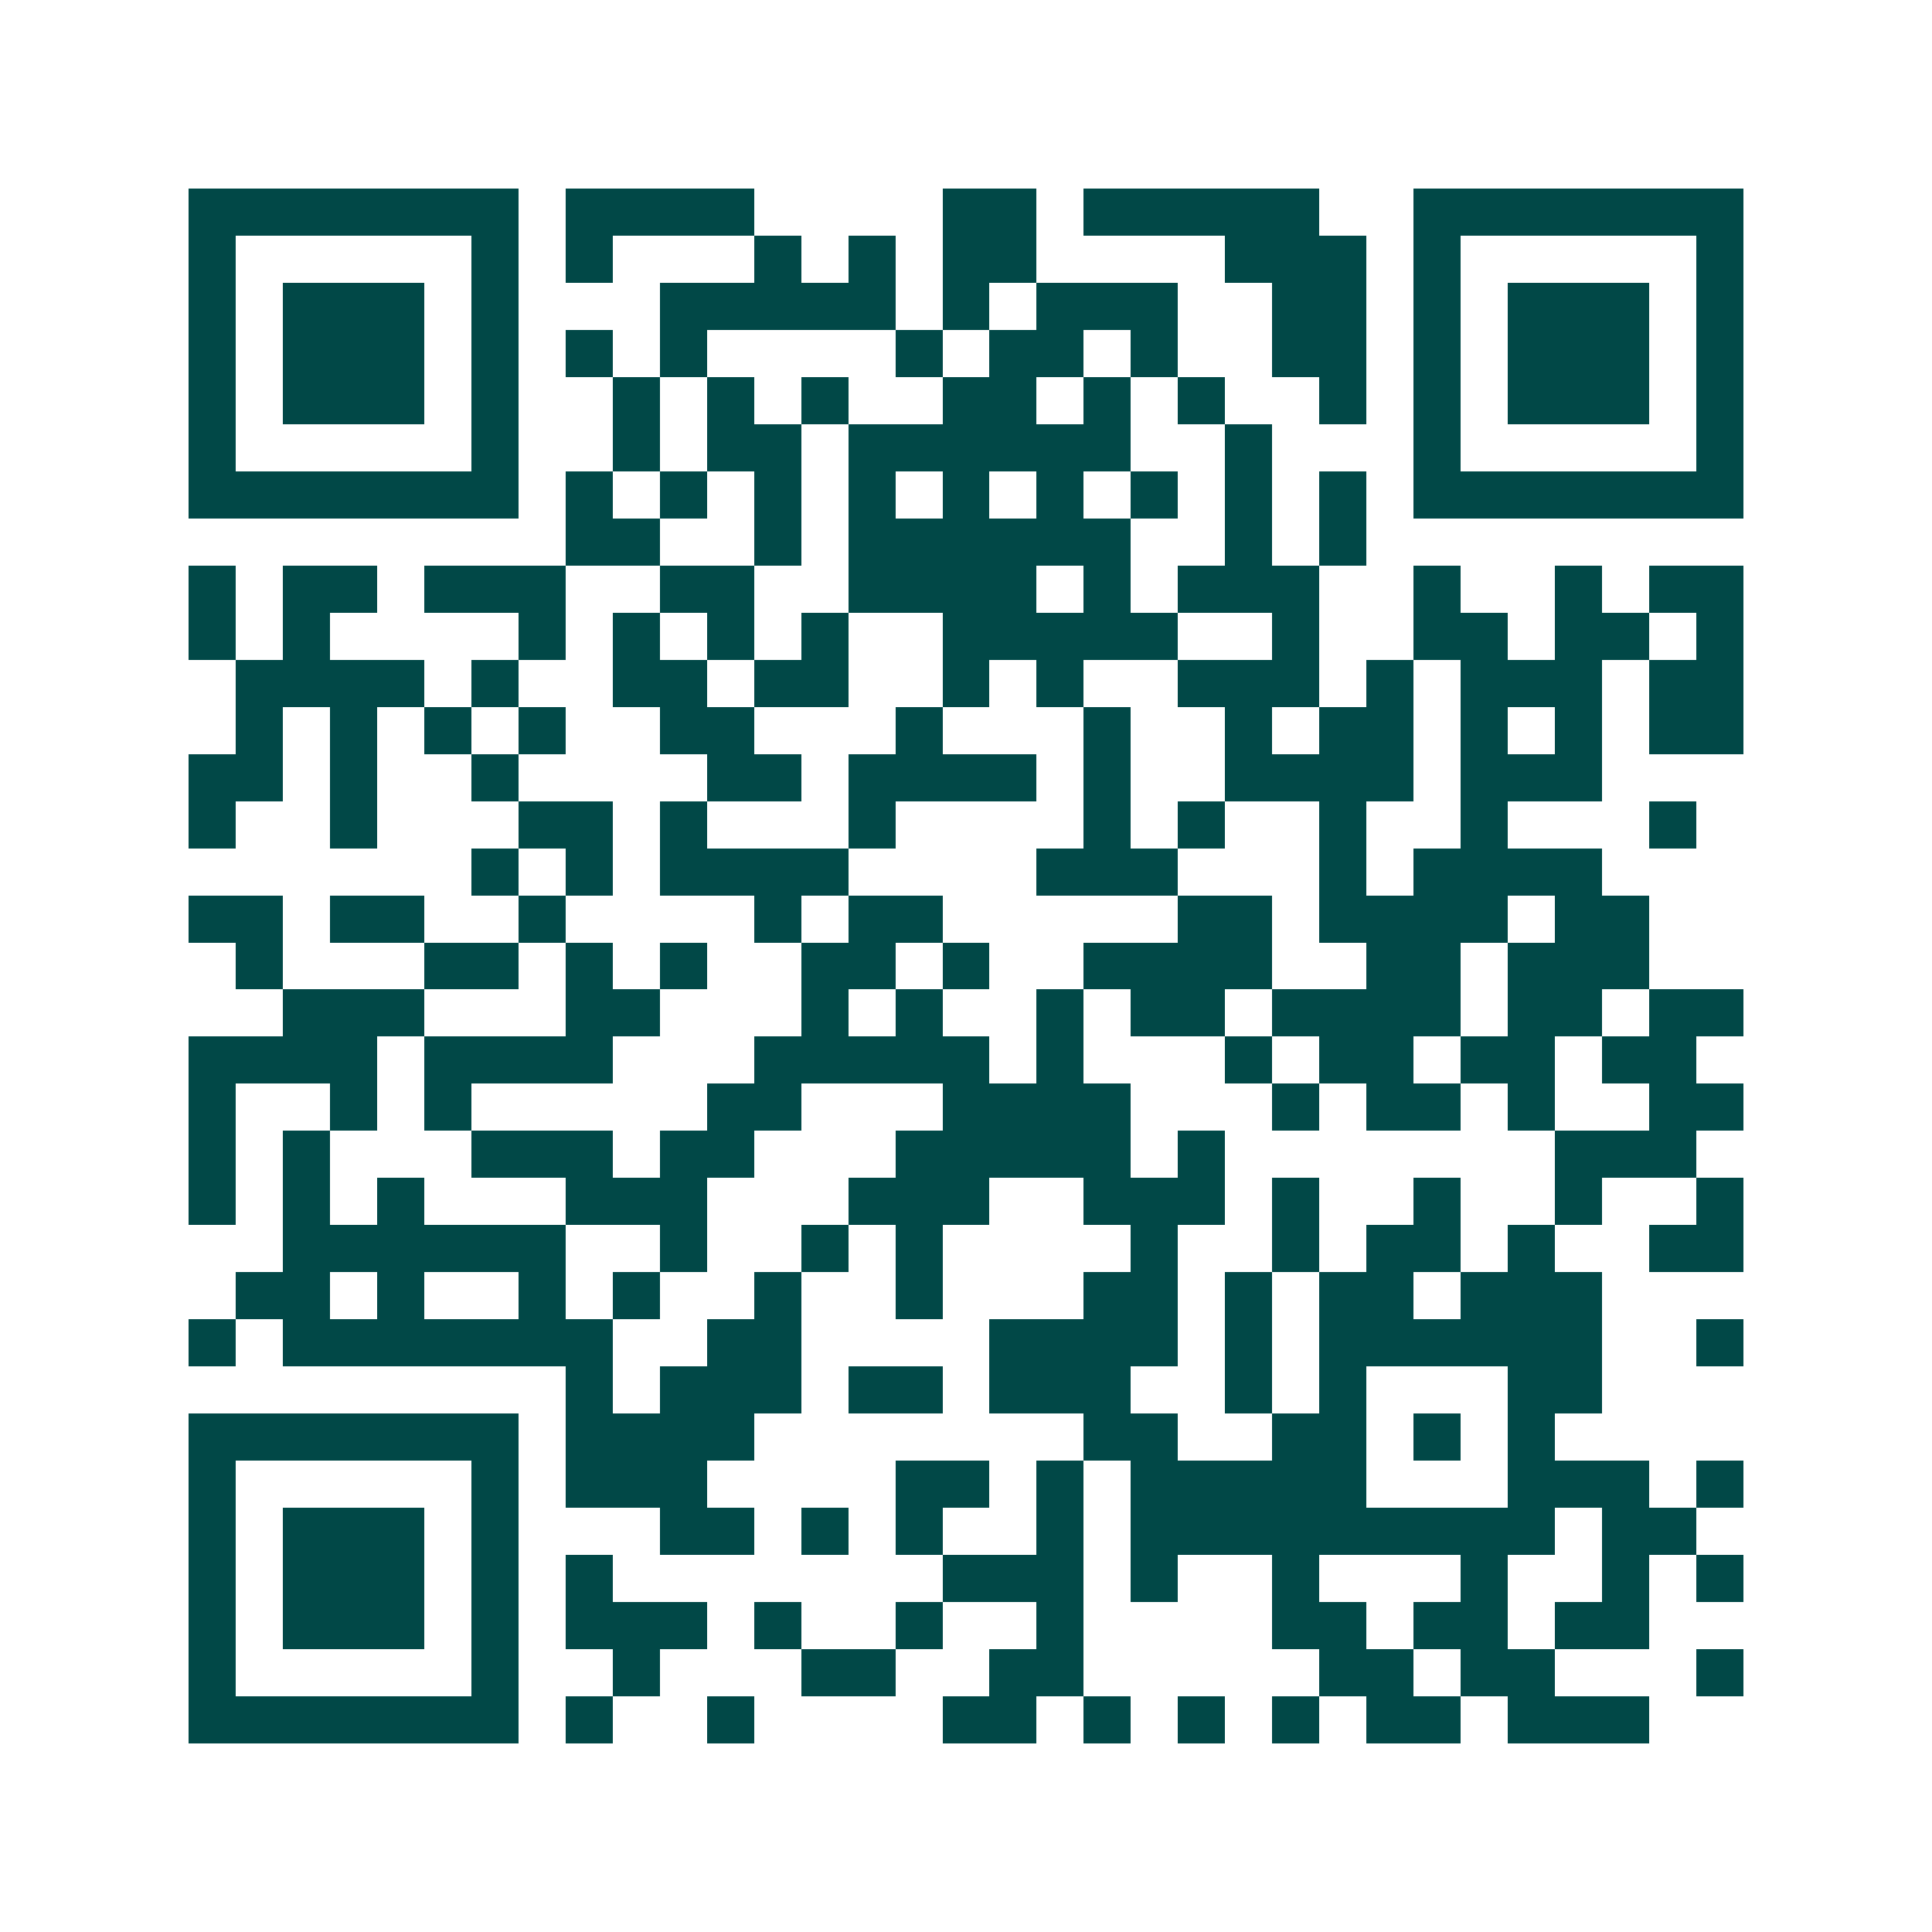 <svg xmlns="http://www.w3.org/2000/svg" width="200" height="200" viewBox="0 0 41 41" shape-rendering="crispEdges"><path fill="#ffffff" d="M0 0h41v41H0z"/><path stroke="#014847" d="M4 4.5h7m1 0h4m4 0h2m1 0h5m2 0h7M4 5.5h1m5 0h1m1 0h1m3 0h1m1 0h1m1 0h2m4 0h3m1 0h1m5 0h1M4 6.5h1m1 0h3m1 0h1m3 0h5m1 0h1m1 0h3m2 0h2m1 0h1m1 0h3m1 0h1M4 7.5h1m1 0h3m1 0h1m1 0h1m1 0h1m4 0h1m1 0h2m1 0h1m2 0h2m1 0h1m1 0h3m1 0h1M4 8.5h1m1 0h3m1 0h1m2 0h1m1 0h1m1 0h1m2 0h2m1 0h1m1 0h1m2 0h1m1 0h1m1 0h3m1 0h1M4 9.5h1m5 0h1m2 0h1m1 0h2m1 0h6m2 0h1m3 0h1m5 0h1M4 10.5h7m1 0h1m1 0h1m1 0h1m1 0h1m1 0h1m1 0h1m1 0h1m1 0h1m1 0h1m1 0h7M12 11.5h2m2 0h1m1 0h6m2 0h1m1 0h1M4 12.5h1m1 0h2m1 0h3m2 0h2m2 0h4m1 0h1m1 0h3m2 0h1m2 0h1m1 0h2M4 13.5h1m1 0h1m4 0h1m1 0h1m1 0h1m1 0h1m2 0h5m2 0h1m2 0h2m1 0h2m1 0h1M5 14.5h4m1 0h1m2 0h2m1 0h2m2 0h1m1 0h1m2 0h3m1 0h1m1 0h3m1 0h2M5 15.5h1m1 0h1m1 0h1m1 0h1m2 0h2m3 0h1m3 0h1m2 0h1m1 0h2m1 0h1m1 0h1m1 0h2M4 16.5h2m1 0h1m2 0h1m4 0h2m1 0h4m1 0h1m2 0h4m1 0h3M4 17.5h1m2 0h1m3 0h2m1 0h1m3 0h1m4 0h1m1 0h1m2 0h1m2 0h1m3 0h1M10 18.5h1m1 0h1m1 0h4m4 0h3m3 0h1m1 0h4M4 19.5h2m1 0h2m2 0h1m4 0h1m1 0h2m5 0h2m1 0h4m1 0h2M5 20.5h1m3 0h2m1 0h1m1 0h1m2 0h2m1 0h1m2 0h4m2 0h2m1 0h3M6 21.5h3m3 0h2m3 0h1m1 0h1m2 0h1m1 0h2m1 0h4m1 0h2m1 0h2M4 22.5h4m1 0h4m3 0h5m1 0h1m3 0h1m1 0h2m1 0h2m1 0h2M4 23.5h1m2 0h1m1 0h1m5 0h2m3 0h4m3 0h1m1 0h2m1 0h1m2 0h2M4 24.5h1m1 0h1m3 0h3m1 0h2m3 0h5m1 0h1m7 0h3M4 25.5h1m1 0h1m1 0h1m3 0h3m3 0h3m2 0h3m1 0h1m2 0h1m2 0h1m2 0h1M6 26.5h6m2 0h1m2 0h1m1 0h1m4 0h1m2 0h1m1 0h2m1 0h1m2 0h2M5 27.5h2m1 0h1m2 0h1m1 0h1m2 0h1m2 0h1m3 0h2m1 0h1m1 0h2m1 0h3M4 28.5h1m1 0h7m2 0h2m4 0h4m1 0h1m1 0h6m2 0h1M12 29.5h1m1 0h3m1 0h2m1 0h3m2 0h1m1 0h1m3 0h2M4 30.5h7m1 0h4m7 0h2m2 0h2m1 0h1m1 0h1M4 31.5h1m5 0h1m1 0h3m4 0h2m1 0h1m1 0h5m3 0h3m1 0h1M4 32.5h1m1 0h3m1 0h1m3 0h2m1 0h1m1 0h1m2 0h1m1 0h9m1 0h2M4 33.5h1m1 0h3m1 0h1m1 0h1m7 0h3m1 0h1m2 0h1m3 0h1m2 0h1m1 0h1M4 34.5h1m1 0h3m1 0h1m1 0h3m1 0h1m2 0h1m2 0h1m4 0h2m1 0h2m1 0h2M4 35.5h1m5 0h1m2 0h1m3 0h2m2 0h2m5 0h2m1 0h2m3 0h1M4 36.5h7m1 0h1m2 0h1m4 0h2m1 0h1m1 0h1m1 0h1m1 0h2m1 0h3"/></svg>

